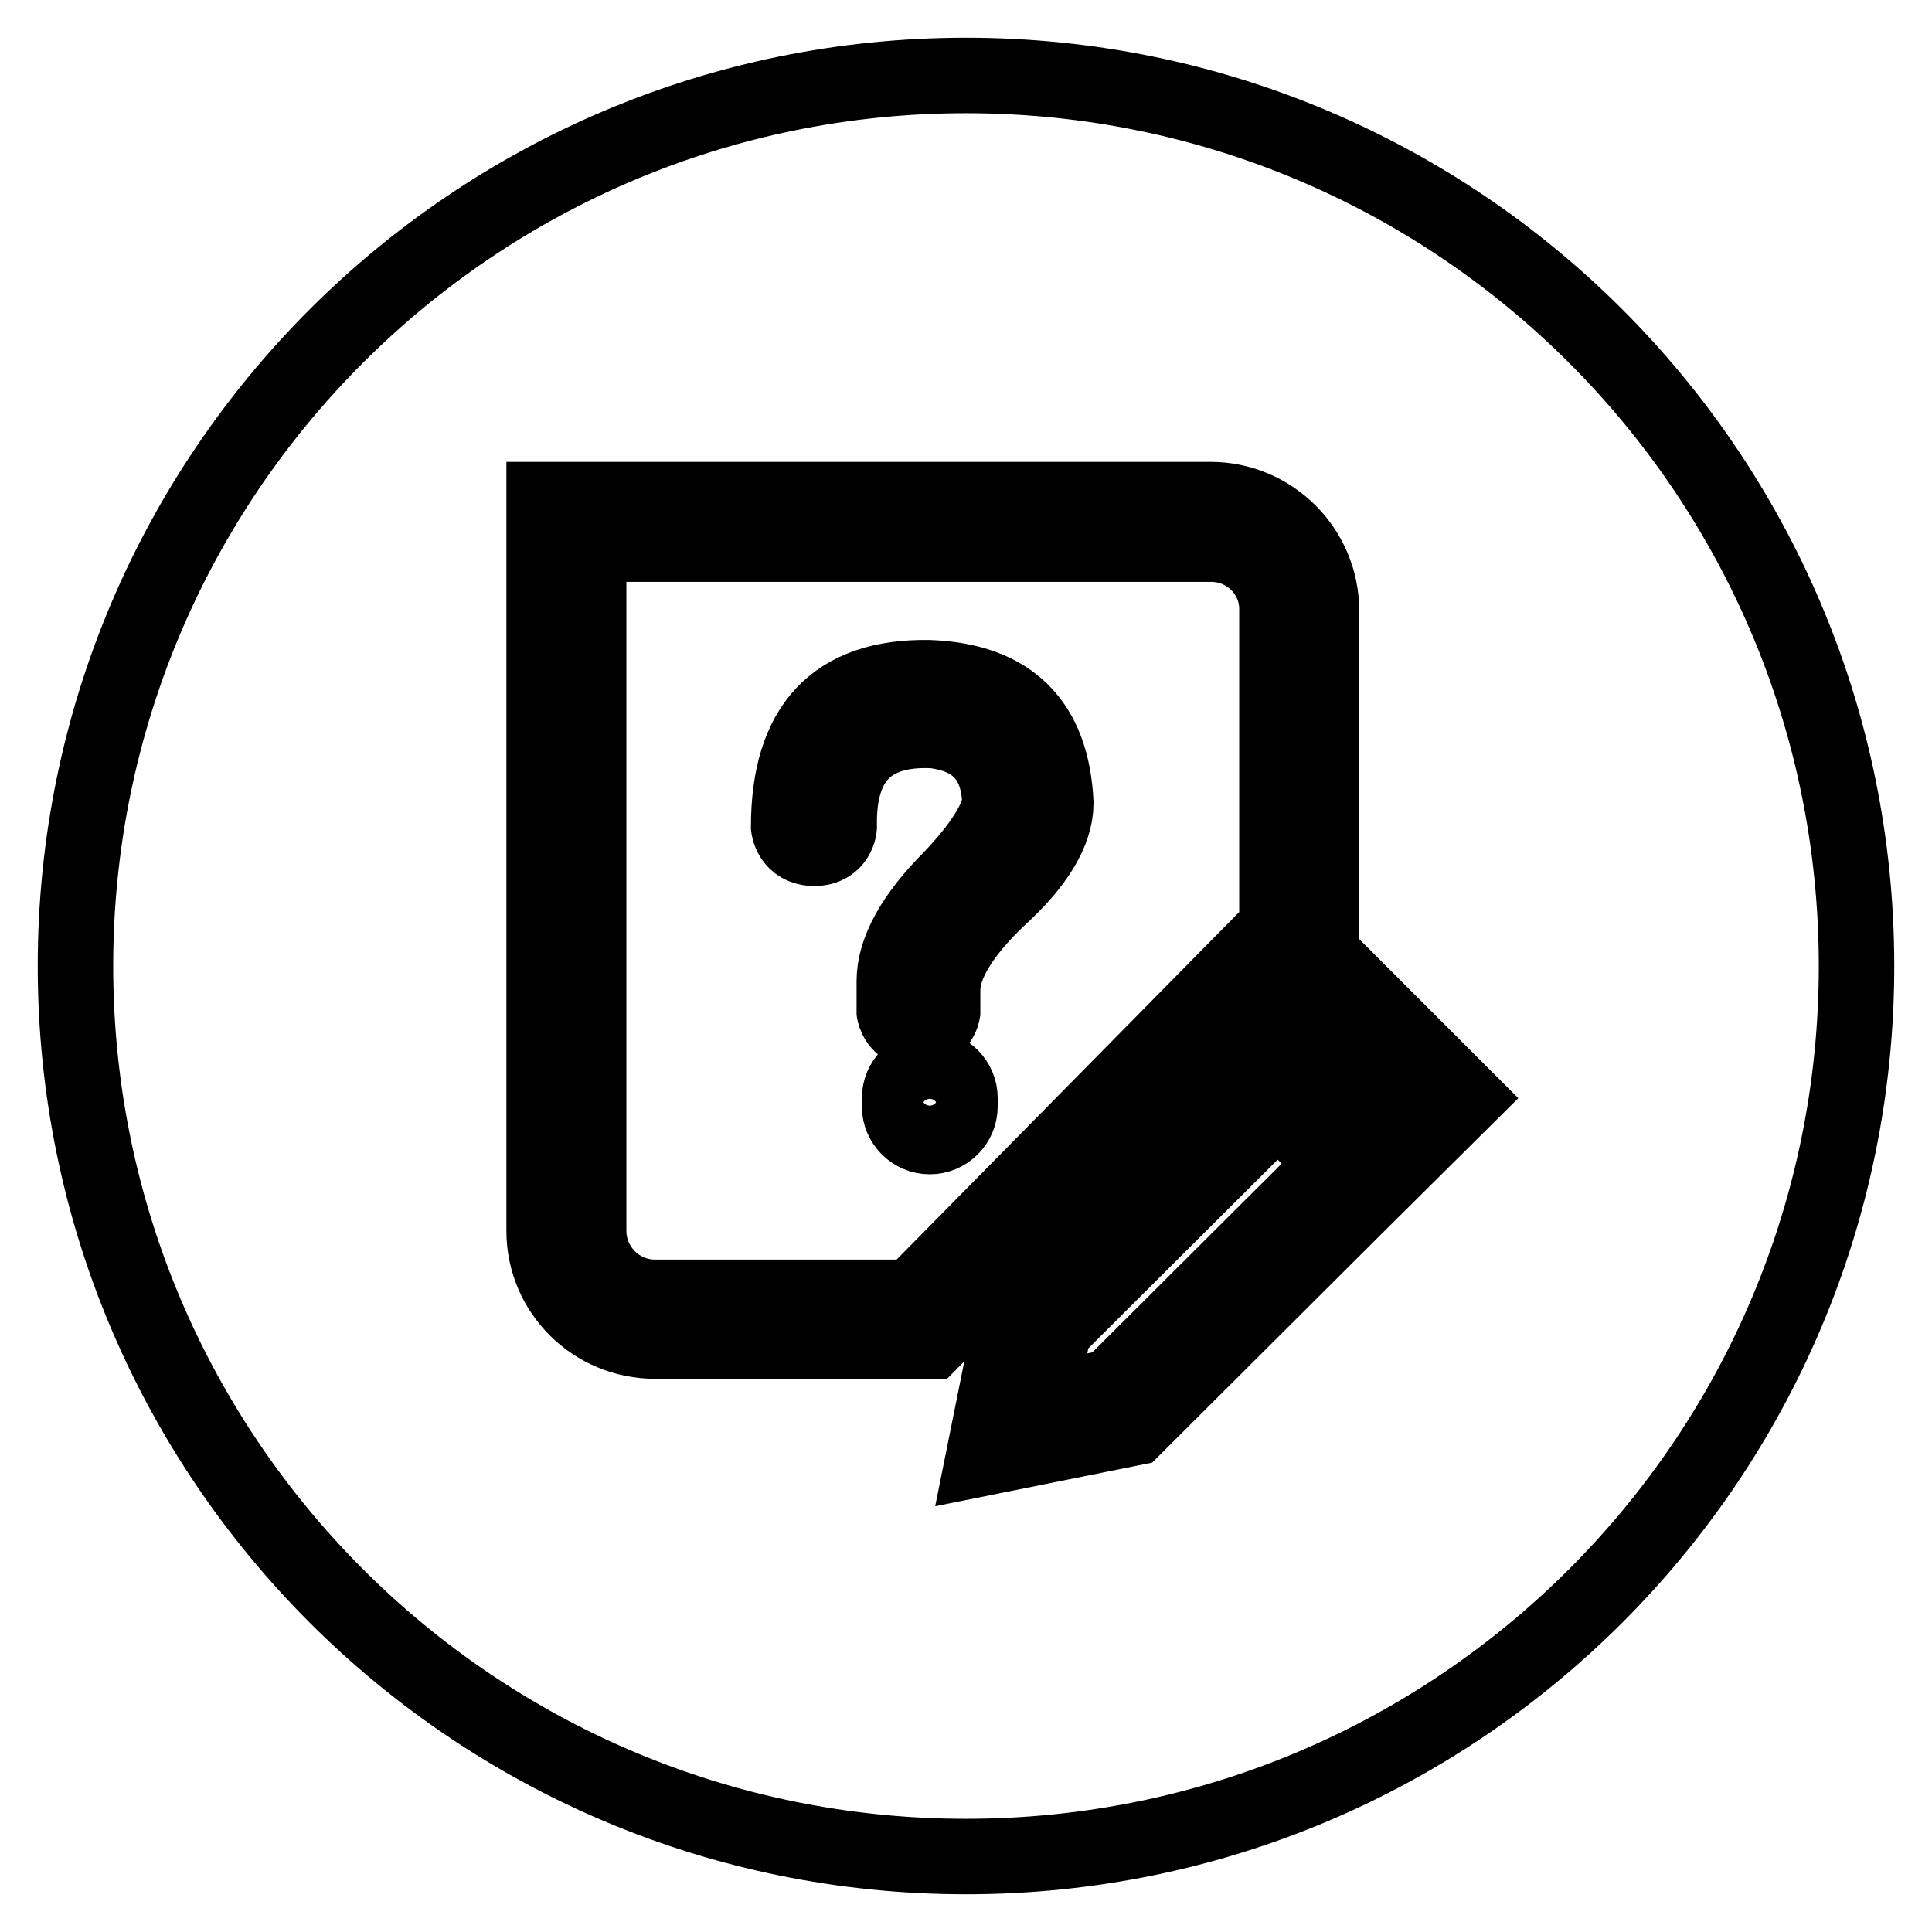 <?xml version="1.0" encoding="utf-8"?>
<!-- Svg Vector Icons : http://www.onlinewebfonts.com/icon -->
<!DOCTYPE svg PUBLIC "-//W3C//DTD SVG 1.1//EN" "http://www.w3.org/Graphics/SVG/1.1/DTD/svg11.dtd">
<svg version="1.1" xmlns="http://www.w3.org/2000/svg" xmlns:xlink="http://www.w3.org/1999/xlink" x="0px" y="0px" viewBox="0 0 256 256" enable-background="new 0 0 256 256" xml:space="preserve">
<g> <path stroke-width="10" fill-opacity="0" stroke="#000000"  d="M181.1,150.1l4.7-4.6l-7.6-7.6l-4.7,4.6L181.1,150.1z M160.5,72.1H78v91c0,4.8,3.9,8.8,8.8,8.8h34.1 l48.3-49V80.9C169.3,76,165.3,72.1,160.5,72.1z M127.2,146.6c0,2.2-1.8,4-4,4c-2.2,0-4-1.8-4-4v-1.1c0-2.2,1.8-4,4-4 c2.2,0,4,1.8,4,4V146.6z M132.2,119.1c-4.9,4.7-7.3,8.8-7.3,12.1v2.9c0,0-0.4,2.5-3.2,2.5s-3.2-2.5-3.2-2.5V130 c0-4,2.5-8.6,7.6-13.7c3.8-4,6-7.4,6.4-9.9c-0.2-5.8-3.1-8.9-8.8-9.6c-8.5-0.4-12.7,3.8-12.5,12.8c0,0-0.2,2.8-3.3,2.8 c-3.1,0-3.4-2.8-3.4-2.8c0-13.4,6.2-20,18.6-19.8c10.8,0.4,16.3,6,16.8,16.6C139.9,110.2,137.3,114.5,132.2,119.1z M169.3,146.6 l-29.7,29.6l-1.9,9.5l9.5-1.9l29.7-29.6l-3.8-3.8L169.3,146.6z M128,10C62.8,10,10,62.8,10,128c0,65.2,52.8,118,118,118 c65.2,0,118-52.8,118-118C246,62.8,193.2,10,128,10z M123.4,177.7H86.8c-8.1,0-14.7-6.5-14.7-14.6V66.2h88.3 c8.1,0,14.7,6.6,14.7,14.7v44.3L123.4,177.7z M181.1,158.4L181.1,158.4l-30.9,30.8l-19.9,4l4-19.9l0.6-0.6l34.5-34.3v0l8.8-8.8 l15.9,15.9L181.1,158.4z"/></g>
</svg>
